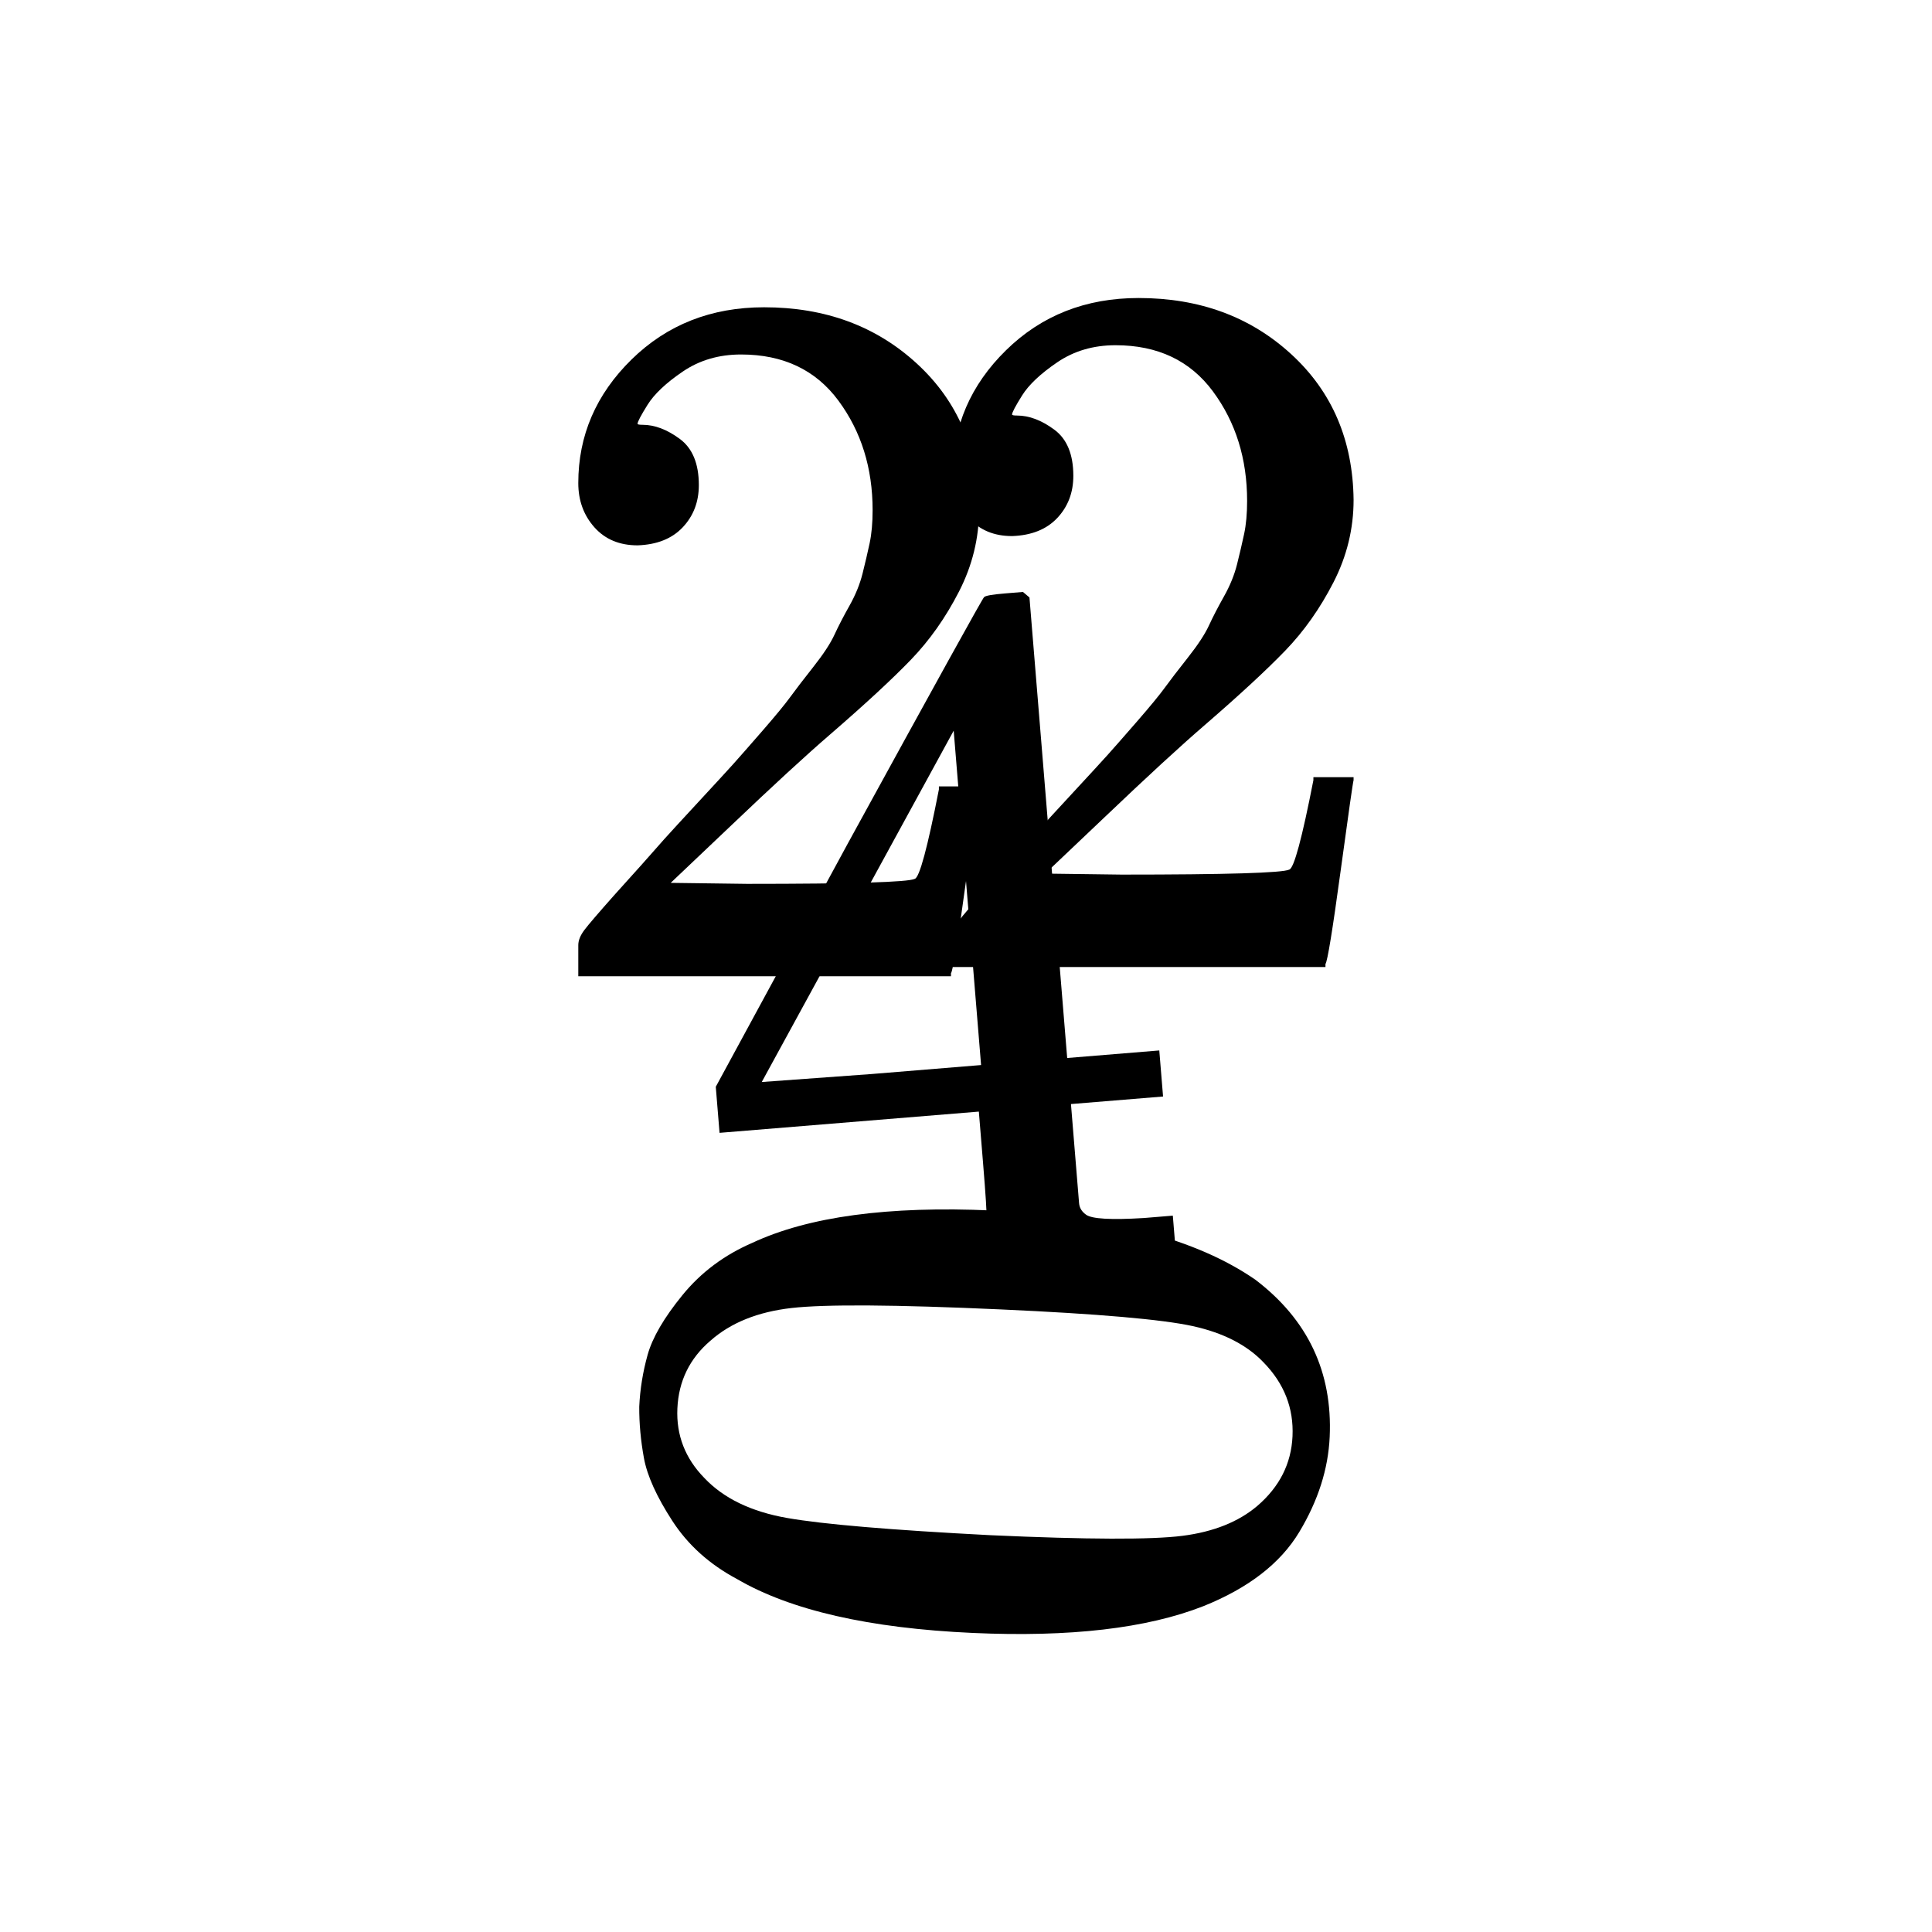 <?xml version="1.0" encoding="UTF-8" standalone="no"?>
<svg
   width="128"
   height="128"
   viewBox="0 -677 7071.823 7074.004"
   aria-hidden="true"
   version="1.1"
   id="svg151"
   sodipodi:docname="2024.svg"
   inkscape:version="1.2.2 (b0a84865, 2022-12-01)"
   inkscape:export-filename="2024.png"
   inkscape:export-xdpi="192"
   inkscape:export-ydpi="192"
   xmlns:inkscape="http://www.inkscape.org/namespaces/inkscape"
   xmlns:sodipodi="http://sodipodi.sourceforge.net/DTD/sodipodi-0.dtd"
   xmlns:xlink="http://www.w3.org/1999/xlink"
   xmlns="http://www.w3.org/2000/svg"
   xmlns:svg="http://www.w3.org/2000/svg">
  <sodipodi:namedview
     id="namedview153"
     pagecolor="#ffffff"
     bordercolor="#000000"
     borderopacity="0.25"
     inkscape:showpageshadow="2"
     inkscape:pageopacity="0.0"
     inkscape:pagecheckerboard="0"
     inkscape:deskcolor="#d1d1d1"
     showgrid="false"
     inkscape:zoom="3.0862671"
     inkscape:cx="61.887061"
     inkscape:cy="97.366815"
     inkscape:window-width="1352"
     inkscape:window-height="815"
     inkscape:window-x="0"
     inkscape:window-y="35"
     inkscape:window-maximized="0"
     inkscape:current-layer="svg151" />
  <defs
     id="defs135">
    <path
       id="MJX-5-TEX-N-32"
       d="m 109,429 q -27,0 -43,18 -16,18 -16,44 0,71 53,123 53,52 132,52 91,0 152,-56 61,-56 62,-145 0,-43 -20,-82 -20,-39 -48,-68 -28,-29 -80,-74 -36,-31 -100,-92 l -59,-56 76,-1 q 157,0 167,5 7,2 24,89 v 3 h 40 v -3 Q 448,183 436,95 424,7 421,3 V 0 H 50 v 19 12 q 0,7 6,15 6,8 30,35 29,32 50,56 9,10 34,37 25,27 34,37 9,10 29,33 20,23 28,34 8,11 23,30 15,19 21,32 6,13 15,29 9,16 13,32 4,16 7,30 3,14 3,33 0,63 -34,109 -34,46 -97,46 -33,0 -58,-17 -25,-17 -35,-33 -10,-16 -10,-19 0,-1 5,-1 18,0 37,-14 19,-14 19,-46 0,-25 -16,-42 -16,-17 -45,-18 z" />
    <path
       id="MJX-5-TEX-N-30"
       d="m 96,585 q 56,81 153,81 48,0 96,-26 48,-26 78,-92 37,-83 37,-228 0,-155 -43,-237 -20,-42 -55,-67 -35,-25 -61,-31 -26,-6 -51,-7 -26,0 -52,6 -26,6 -61,32 -35,26 -55,67 -43,82 -43,237 0,174 57,265 z m 225,12 q -30,32 -71,32 -42,0 -72,-32 -25,-26 -33,-72 -8,-46 -8,-192 0,-158 8,-208 8,-50 36,-79 28,-30 69,-30 40,0 68,30 29,30 36,84 7,54 8,203 0,145 -8,191 -8,46 -33,73 z" />
    <path
       id="MJX-5-TEX-N-34"
       d="M 462,0 Q 444,3 333,3 217,3 199,0 h -9 v 46 h 31 q 20,0 27,0 7,0 17,2 10,2 14,5 4,3 7,8 1,2 1,54 v 50 H 28 v 46 l 151,231 q 153,232 155,233 2,2 21,2 h 18 l 6,-6 V 211 h 92 v -46 h -92 v -51 q 0,-41 0,-48 0,-7 6,-12 8,-7 57,-8 h 29 V 0 Z M 293,211 V 545 L 74,212 183,211 Z" />
  </defs>
  <g
     stroke="#000000"
     fill="#000000"
     stroke-width="0"
     transform="matrix(3.678,0,0,-3.678,779.032,3847.479)"
     id="g149-3">
    <g
       data-mml-node="math"
       id="g147-2">
      <g
         data-mml-node="mn"
         id="g145-6">
        <use
           data-c="32"
           xlink:href="#MJX-5-TEX-N-32"
           id="use137-9"
           transform="translate(313.592,258.253)" />
        <use
           data-c="30"
           xlink:href="#MJX-5-TEX-N-30"
           transform="rotate(-92.587,266.284,-179.416)"
           id="use139-4" />
        <use
           data-c="32"
           xlink:href="#MJX-5-TEX-N-32"
           transform="translate(686.408,267.476)"
           id="use141-1" />
        <use
           data-c="34"
           xlink:href="#MJX-5-TEX-N-34"
           transform="rotate(4.683,1031.689,5956.867)"
           id="use143-3"
           inkscape:transform-center-x="-34.501579"
           inkscape:transform-center-y="-64.542018" />
      </g>
    </g>
  </g>
</svg>
